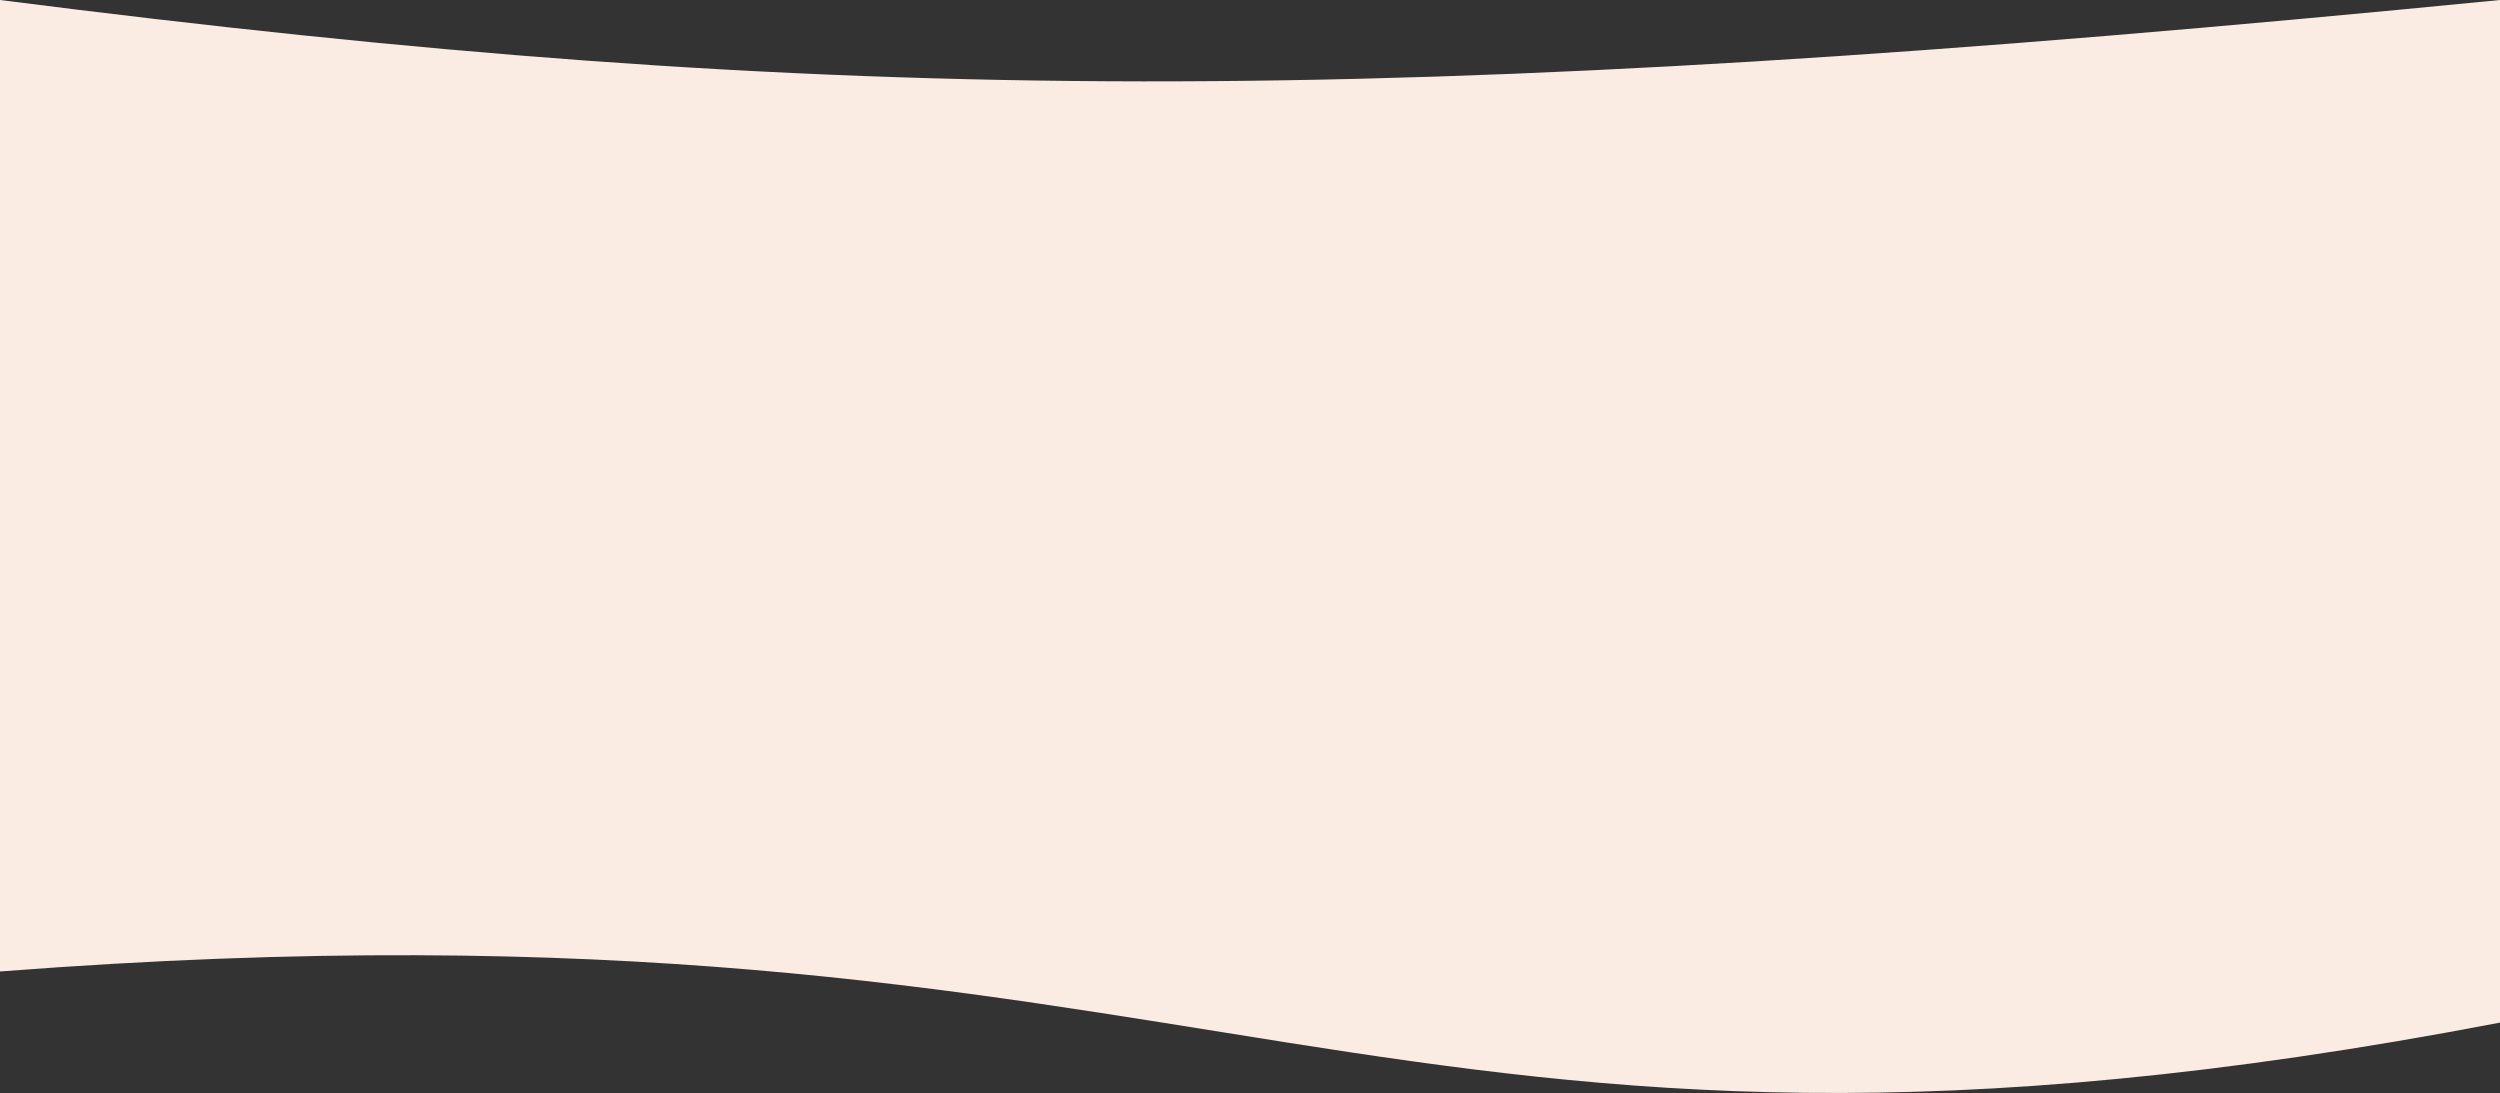 <?xml version="1.0" encoding="UTF-8"?> <svg xmlns="http://www.w3.org/2000/svg" width="2022" height="884" viewBox="0 0 2022 884" fill="none"><rect x="0" y="0" width="2022" height="884" fill="#333333" stroke="none"/> <path d="M0 0C675.993 86.42 1115.14 89.09 2022 0V827.083C1105.78 1002.7 999.065 708.685 0 785.728V0Z" fill="#FAECE2"></path> </svg> 